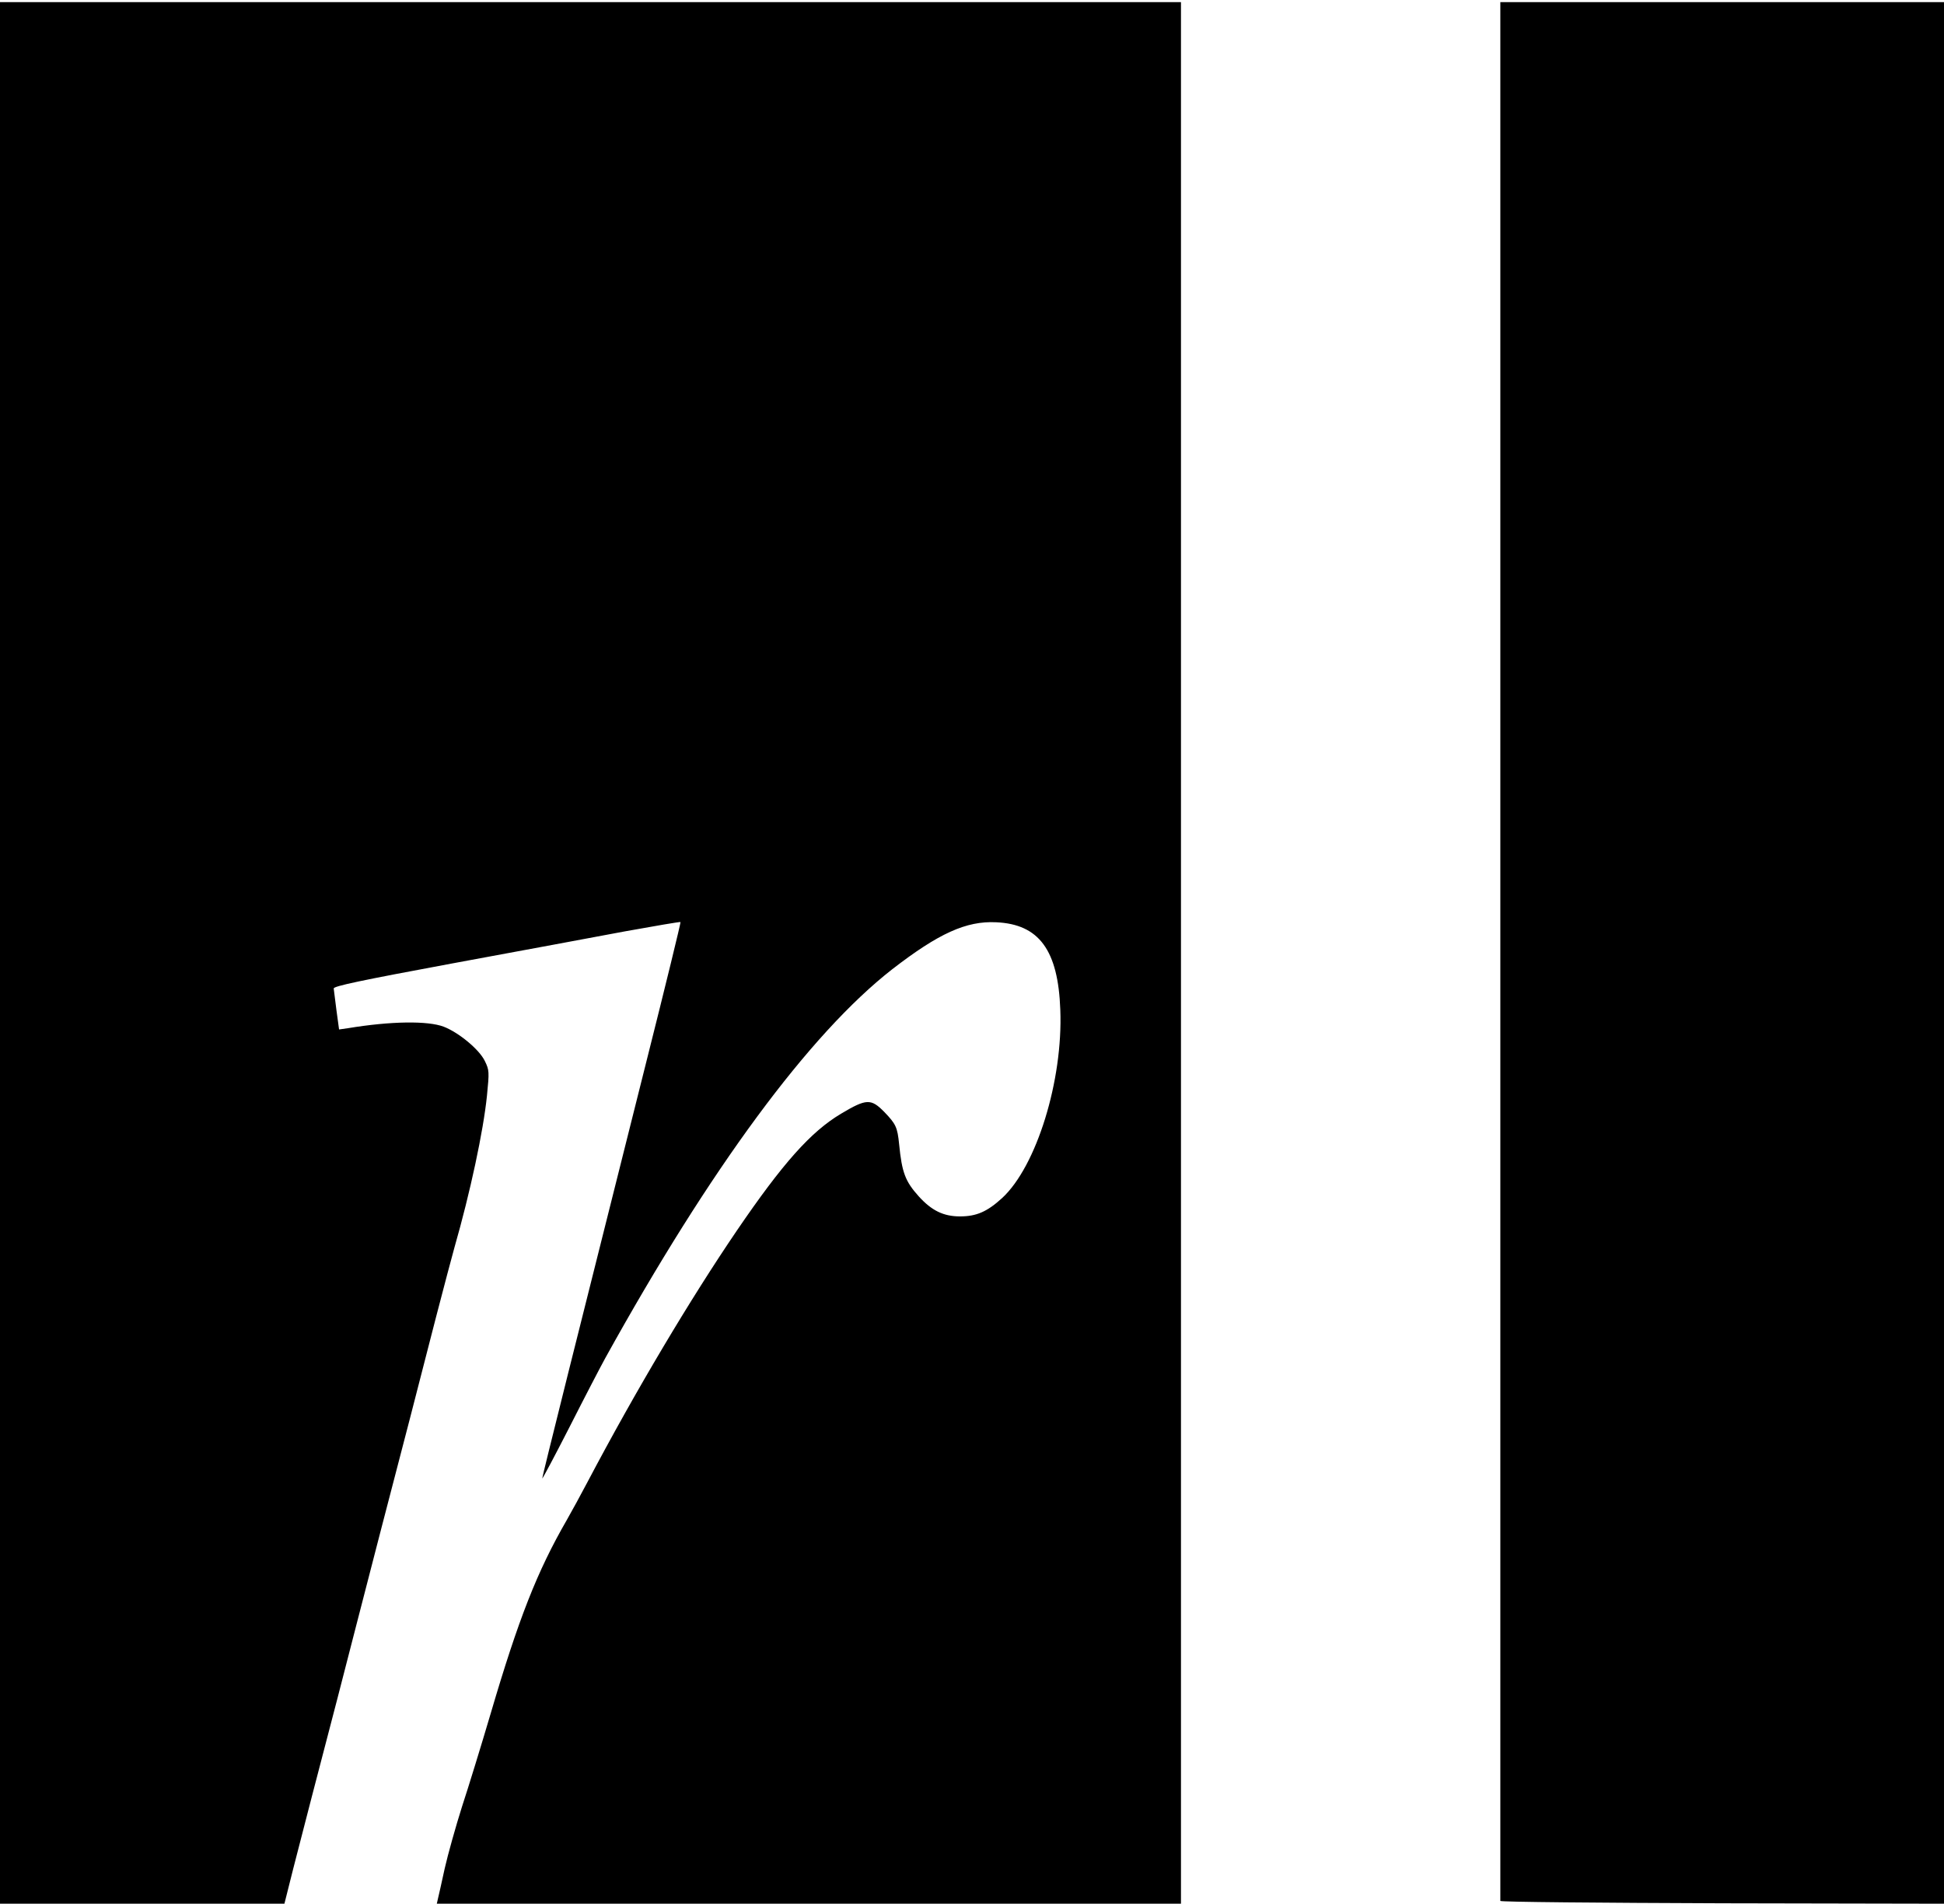<?xml version="1.0" standalone="no"?>
<!DOCTYPE svg PUBLIC "-//W3C//DTD SVG 20010904//EN"
 "http://www.w3.org/TR/2001/REC-SVG-20010904/DTD/svg10.dtd">
<svg version="1.0" xmlns="http://www.w3.org/2000/svg"
 width="907pt" height="888pt" viewBox="0 0 907 888"
 preserveAspectRatio="xMidYMid meet">

<g transform="translate(0,888) scale(0.1,-0.1)"
fill="#000000" stroke="none">
<path d="M0 4435 l0 -4435 663 0 664 0 41 163 c23 89 62 241 87 337 101 386
150 575 205 790 32 124 84 324 115 445 91 348 187 718 259 1000 37 143 76 289
86 325 74 258 135 543 152 709 11 112 11 119 -10 162 -26 54 -122 133 -192
160 -74 28 -246 26 -446 -7 l-42 -6 -12 88 c-6 49 -12 95 -13 103 -2 11 128
38 553 117 305 56 669 124 808 150 139 25 255 45 257 43 2 -2 -70 -297 -160
-654 -324 -1288 -485 -1931 -485 -1941 0 -5 58 104 128 241 70 138 145 282
166 320 490 885 952 1512 1339 1814 216 167 345 226 485 219 200 -9 289 -130
299 -408 13 -330 -111 -730 -271 -878 -70 -64 -120 -86 -197 -86 -77 0 -132
27 -192 93 -63 70 -79 111 -92 244 -8 79 -15 94 -69 150 -62 63 -83 63 -202
-8 -141 -84 -272 -231 -486 -545 -217 -319 -470 -743 -698 -1175 -29 -55 -72
-134 -96 -176 -138 -239 -225 -461 -355 -903 -44 -149 -104 -344 -134 -435
-29 -92 -65 -220 -80 -286 -14 -66 -29 -130 -32 -143 l-5 -22 1736 0 1736 0 0
4435 0 4435 -2755 0 -2755 0 0 -4435z"/>
<path d="M7000 4445 c0 -2434 0 -4428 0 -4432 0 -5 466 -9 1035 -11 l1035 -2
0 4435 0 4435 -1035 0 -1035 0 0 -4425z"/>
</g>
</svg>
